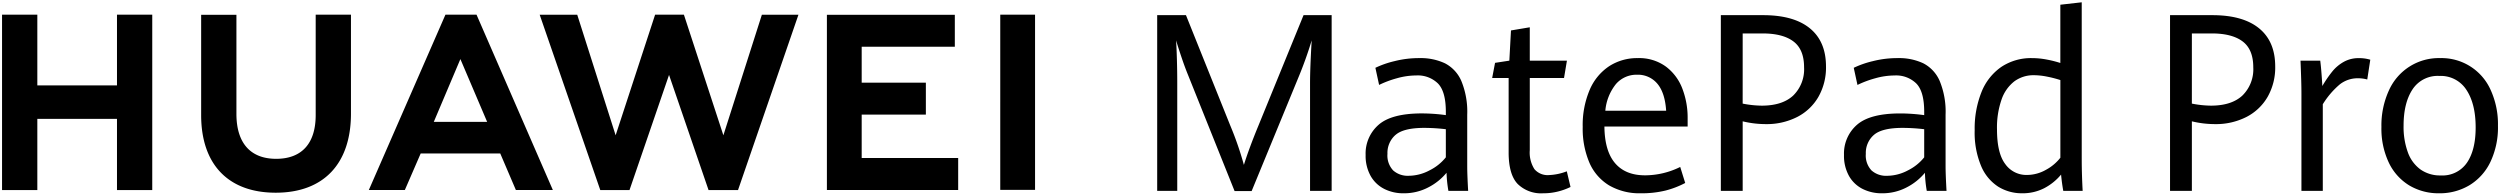 <svg xmlns="http://www.w3.org/2000/svg" width="610.603" height="47.706" viewBox="0 0 610.603 47.706">
  <g id="品名" transform="translate(-830.88 -153.752)">
    <path id="联合_11" data-name="联合 11" d="M587.956,44.734a13.072,13.072,0,0,1-5-5.557,19.376,19.376,0,0,1-1.814-8.713,20.512,20.512,0,0,1,1.814-8.906,13.324,13.324,0,0,1,12.531-7.927,13.116,13.116,0,0,1,12.332,7.777,20.165,20.165,0,0,1,1.786,8.758,19.614,19.614,0,0,1-1.856,8.847,13.4,13.4,0,0,1-5.119,5.675,14.085,14.085,0,0,1-7.4,1.957A13.871,13.871,0,0,1,587.956,44.734Zm.767-23.443q-2.17,3.306-2.169,8.847a18.133,18.133,0,0,0,1.05,6.521,8.858,8.858,0,0,0,3.089,4.179,8.285,8.285,0,0,0,4.933,1.45,7.241,7.241,0,0,0,6.406-3.11q2.13-3.114,2.126-8.625,0-5.748-2.253-9.158a7.439,7.439,0,0,0-6.62-3.408A7.32,7.32,0,0,0,588.723,21.291ZM487.587,45.06a11.066,11.066,0,0,1-4.2-5.037,21.081,21.081,0,0,1-1.588-8.786,23.9,23.9,0,0,1,1.672-9.335,13.519,13.519,0,0,1,4.834-6.121,13.076,13.076,0,0,1,7.528-2.148,19.024,19.024,0,0,1,3.585.355,26.74,26.74,0,0,1,3.3.832V.592L507.944,0V38.021q0,3.916.226,8.033h-4.734q-.338-1.84-.538-3.973a13.358,13.358,0,0,1-4.139,3.335,11.516,11.516,0,0,1-5.36,1.229A10.953,10.953,0,0,1,487.587,45.06Zm3.9-25.753a9.474,9.474,0,0,0-3.131,4.461,20.813,20.813,0,0,0-1.107,7.259q0,5.84,2.027,8.491a6.292,6.292,0,0,0,5.23,2.652,9.448,9.448,0,0,0,4.707-1.26,11.166,11.166,0,0,0,3.513-2.947V18.994a27.527,27.527,0,0,0-3.273-.843,16.531,16.531,0,0,0-3.161-.341A7.865,7.865,0,0,0,491.485,19.307ZM454.417,45.578a7.891,7.891,0,0,1-3.318-3.171,10.044,10.044,0,0,1-1.218-5.126,9.3,9.3,0,0,1,3.173-7.365q3.176-2.771,10.548-2.771a43.948,43.948,0,0,1,5.868.415v-.8q0-4.92-1.9-6.9a7.033,7.033,0,0,0-5.33-1.987,17.581,17.581,0,0,0-4.719.683,24.543,24.543,0,0,0-4.352,1.63L452.261,16a22.919,22.919,0,0,1,4.608-1.614,24.5,24.5,0,0,1,6.139-.756,13.957,13.957,0,0,1,6.25,1.274,8.736,8.736,0,0,1,4,4.325,19.693,19.693,0,0,1,1.432,8.238V40.036q0,1.985.229,6.019h-4.821a30.266,30.266,0,0,1-.451-4.419,14.1,14.1,0,0,1-4.439,3.557,12.7,12.7,0,0,1-6.052,1.453A10.278,10.278,0,0,1,454.417,45.578Zm2.764-13.186a5.815,5.815,0,0,0-1.97,4.621,5.3,5.3,0,0,0,1.4,4.062,5.337,5.337,0,0,0,3.784,1.3,10.931,10.931,0,0,0,5.089-1.319,11.842,11.842,0,0,0,3.985-3.187V31a45.822,45.822,0,0,0-5.245-.327Q459.15,30.672,457.181,32.393Zm-64.67,12.326a12.073,12.073,0,0,1-4.818-5.556,21.168,21.168,0,0,1-1.63-8.729,21.987,21.987,0,0,1,1.7-9.04,13.048,13.048,0,0,1,4.749-5.777,12.572,12.572,0,0,1,7.017-1.985,11.068,11.068,0,0,1,6.818,2.046,12.031,12.031,0,0,1,4.039,5.376,19.751,19.751,0,0,1,1.305,7.248v2.045H391.365q.054,5.953,2.593,8.935t7.33,2.979a19.418,19.418,0,0,0,8.59-2.045l1.218,3.912a21.839,21.839,0,0,1-4.864,1.865,24.419,24.419,0,0,1-5.967.652A14.75,14.75,0,0,1,392.511,44.719Zm1.7-24.789a12.034,12.034,0,0,0-2.623,6.563h14.855q-.284-4.384-2.139-6.595a6.177,6.177,0,0,0-4.978-2.207A6.607,6.607,0,0,0,394.214,19.93Zm-24.071,24.4q-2.17-2.313-2.169-7.675V18.494h-4.024l.707-3.706,3.489-.534.4-7.38,4.593-.771v8.15h9.072l-.71,4.24h-8.362V36.125a7.525,7.525,0,0,0,1.134,4.625,4.215,4.215,0,0,0,3.543,1.45,13.449,13.449,0,0,0,4.364-.919l.908,3.824a15.44,15.44,0,0,1-3,1.095,14.525,14.525,0,0,1-3.685.445A8.159,8.159,0,0,1,370.142,44.334Zm-32.559,1.244a7.89,7.89,0,0,1-3.318-3.171,10.043,10.043,0,0,1-1.221-5.126,9.293,9.293,0,0,1,3.176-7.365q3.176-2.771,10.548-2.771a43.951,43.951,0,0,1,5.868.415v-.8q0-4.92-1.9-6.9a7.038,7.038,0,0,0-5.33-1.987,17.564,17.564,0,0,0-4.719.683,24.543,24.543,0,0,0-4.352,1.63L335.427,16a22.92,22.92,0,0,1,4.608-1.614,24.5,24.5,0,0,1,6.139-.756,13.966,13.966,0,0,1,6.25,1.274,8.737,8.737,0,0,1,4,4.325,19.691,19.691,0,0,1,1.432,8.238V40.036q0,1.985.225,6.019H353.26a30.185,30.185,0,0,1-.454-4.419,14.084,14.084,0,0,1-4.437,3.557,12.7,12.7,0,0,1-6.051,1.453A10.259,10.259,0,0,1,337.583,45.578Zm2.764-13.186a5.815,5.815,0,0,0-1.97,4.621,5.3,5.3,0,0,0,1.4,4.062,5.337,5.337,0,0,0,3.784,1.3,10.93,10.93,0,0,0,5.089-1.319,11.842,11.842,0,0,0,3.985-3.187V31a45.868,45.868,0,0,0-5.246-.327Q342.316,30.672,340.347,32.393ZM48.63,27.547V3.047h8.614v24.2c0,7.157,3.45,10.981,9.709,10.981,6.223,0,9.652-3.721,9.652-10.684V3.023h8.614V27.191c0,12.274-6.7,19.315-18.38,19.315C55.265,46.507,48.63,39.6,48.63,27.547ZM301.039,46.111,289.585,17.544q-.713-1.749-1.519-4.134T286.749,9.3q.113,1.661.2,4.683t.084,5.751V46.055h-4.9V3.142h7.029l10.8,26.907a78.947,78.947,0,0,1,3.348,9.663q1.245-4,3.543-9.574l11.029-27h6.861V46.055h-5.276V19.738q0-3.647.4-10.434a94.954,94.954,0,0,1-3.26,9.1L305.2,46.111Zm260.566-.057v-23.8q0-2.667-.226-8H566.2q.171,1.334.313,3.216t.2,2.979a28.627,28.627,0,0,1,2.436-3.557,9.785,9.785,0,0,1,2.809-2.355,7.4,7.4,0,0,1,3.685-.9,9.376,9.376,0,0,1,2.779.386l-.74,4.832a8.513,8.513,0,0,0-2.268-.3,7.065,7.065,0,0,0-4.449,1.5,20.357,20.357,0,0,0-4.142,4.846V46.055Zm-32.093,0V3.142h10.32q7.485,0,11.427,3.214t3.94,9.322a14.491,14.491,0,0,1-1.856,7.423,12.615,12.615,0,0,1-5.2,4.919,16.4,16.4,0,0,1-7.655,1.732,24.026,24.026,0,0,1-5.643-.68V46.055Zm5.33-21.311a25.4,25.4,0,0,0,4.65.5q5.044,0,7.7-2.474a8.972,8.972,0,0,0,2.65-6.892q0-4.356-2.593-6.312t-7.529-1.958h-4.875ZM419.8,46.055V3.142h10.32q7.485,0,11.424,3.214t3.94,9.322a14.461,14.461,0,0,1-1.856,7.423,12.58,12.58,0,0,1-5.2,4.919,16.375,16.375,0,0,1-7.652,1.732,24.026,24.026,0,0,1-5.642-.68V46.055Zm5.33-21.311a25.375,25.375,0,0,0,4.65.5q5.044,0,7.7-2.474a8.972,8.972,0,0,0,2.65-6.892q0-4.356-2.593-6.312t-7.528-1.958h-4.875ZM172.559,45.866l-9.652-28.132-9.658,28.132h-7.134l-14.8-42.825h9.171l9.378,29.442,9.643-29.467h7.029l9.643,29.467,9.4-29.442h8.933L179.753,45.866Zm-144.487,0v-17.4H8.617v17.4H0V3.023H8.617V20.3H28.072V3.023h8.614V45.866Zm97.425-.024-3.814-8.919H102.249l-3.868,8.919H89.586L108.295,3.023h7.592l18.639,42.818ZM105.452,29.2h13.027l-6.533-15.331Zm96.011,16.643V3.05h31.245v7.806H209.96v8.771h15.674v7.8H209.96V38.037h23.566v7.8Zm42.34-.03V3.021h8.5V45.809Z" transform="translate(831.38 154.313)" stroke="rgba(0,0,0,0)" stroke-miterlimit="10" stroke-width="1"/>
  </g>
</svg>
